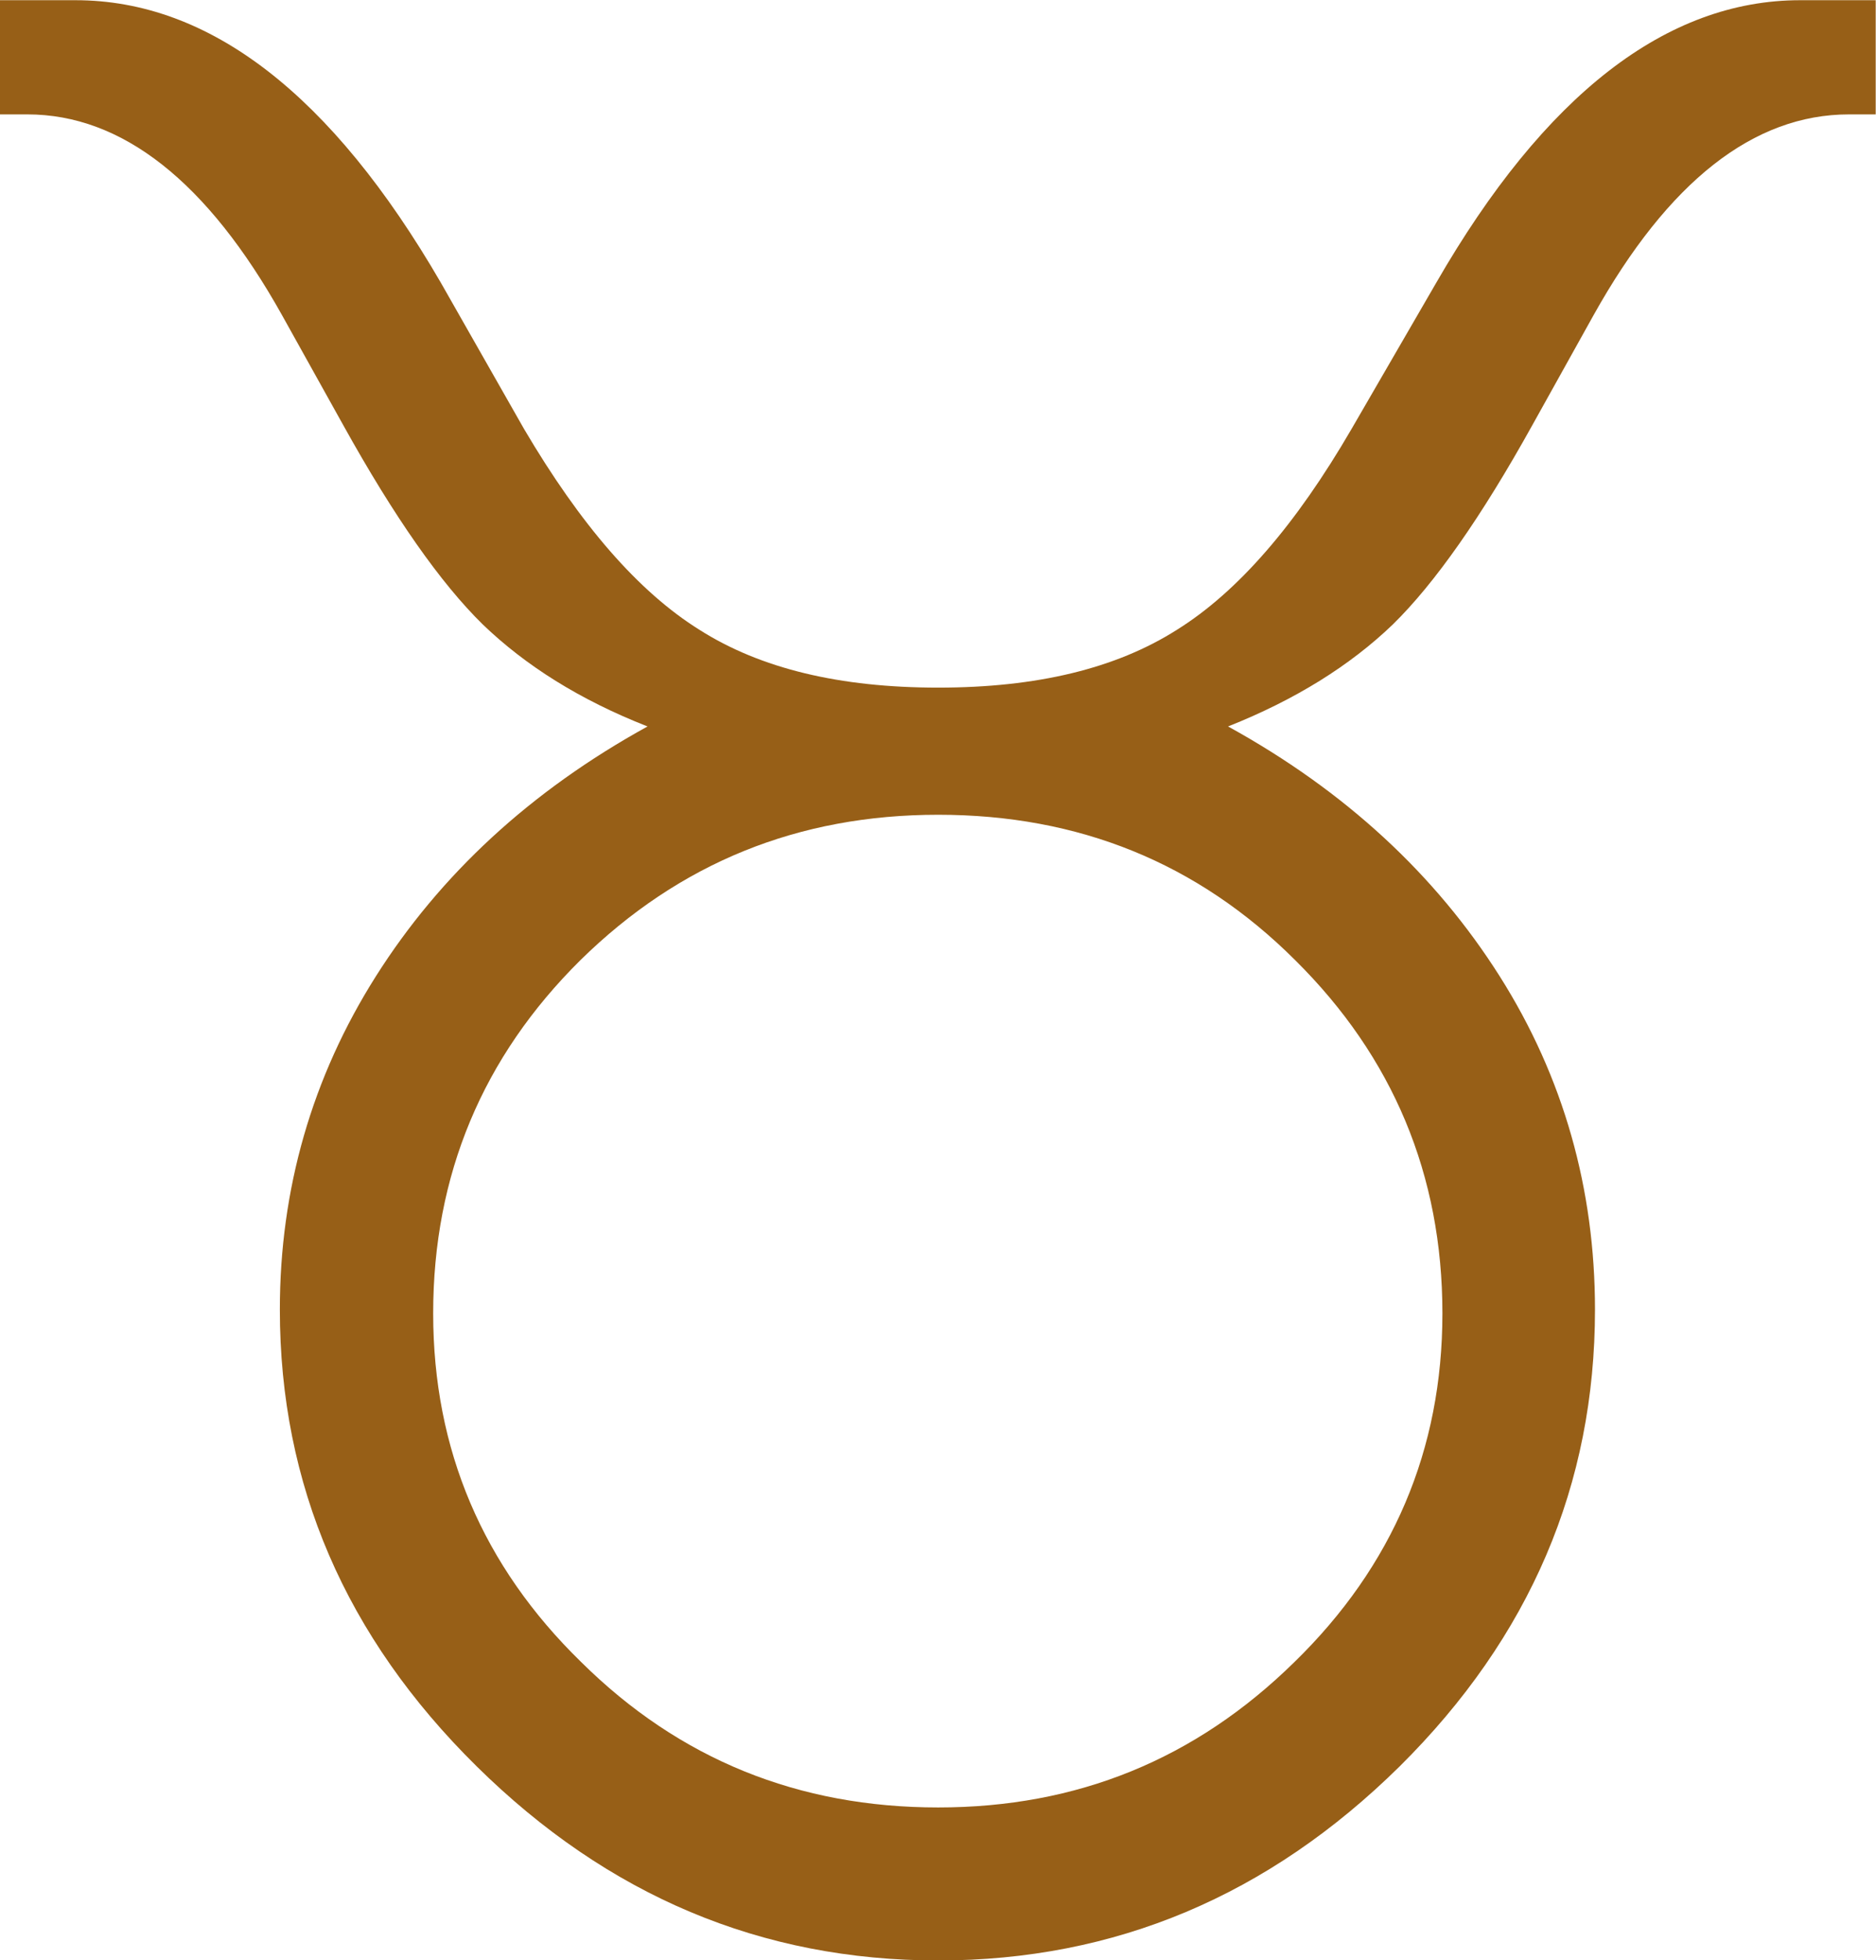 <?xml version="1.0" encoding="UTF-8"?>
<svg xmlns="http://www.w3.org/2000/svg" xmlns:odm="http://product.corel.com/CGS/11/cddns/" xml:space="preserve" width="180pt" height="188pt" style="shape-rendering:geometricPrecision; text-rendering:geometricPrecision; image-rendering:optimizeQuality; fill-rule:evenodd" viewBox="0 0 8268 11692" >
<g transform="matrix(4.552,0,0,4.541,-8401.163,-13199.48)">
<path d="M2373 3861c-89,-35 -160,-80 -216,-134 -55,-54 -116,-141 -183,-262l-80 -144c-98,-176 -210,-264 -334,-264l-36 0 0 -150 99 0c176,0 336,124 479,371l109 192c74,126 150,214 230,264 80,51 184,76 313,76 129,0 233,-25 313,-76 80,-50 156,-138 229,-264l111 -192c142,-247 302,-371 477,-371l99 0 0 150 -35 0c-125,0 -237,88 -335,264l-80 144c-67,121 -128,208 -183,262 -56,54 -128,99 -216,134 154,85 272,195 356,328 84,133 125,280 125,438 0,230 -85,430 -256,600 -172,170 -373,255 -605,255 -232,0 -433,-85 -605,-255 -172,-170 -258,-370 -258,-600 0,-158 42,-305 126,-438 84,-133 202,-243 356,-328zm381 1420c182,0 337,-63 467,-191 129,-126 194,-279 194,-458 0,-182 -65,-337 -193,-464 -128,-128 -284,-191 -468,-191 -183,0 -339,63 -469,191 -128,127 -193,282 -193,464 0,179 65,332 194,458 129,128 285,191 468,191z"  fill="#975f17" />
</g>
</svg>

